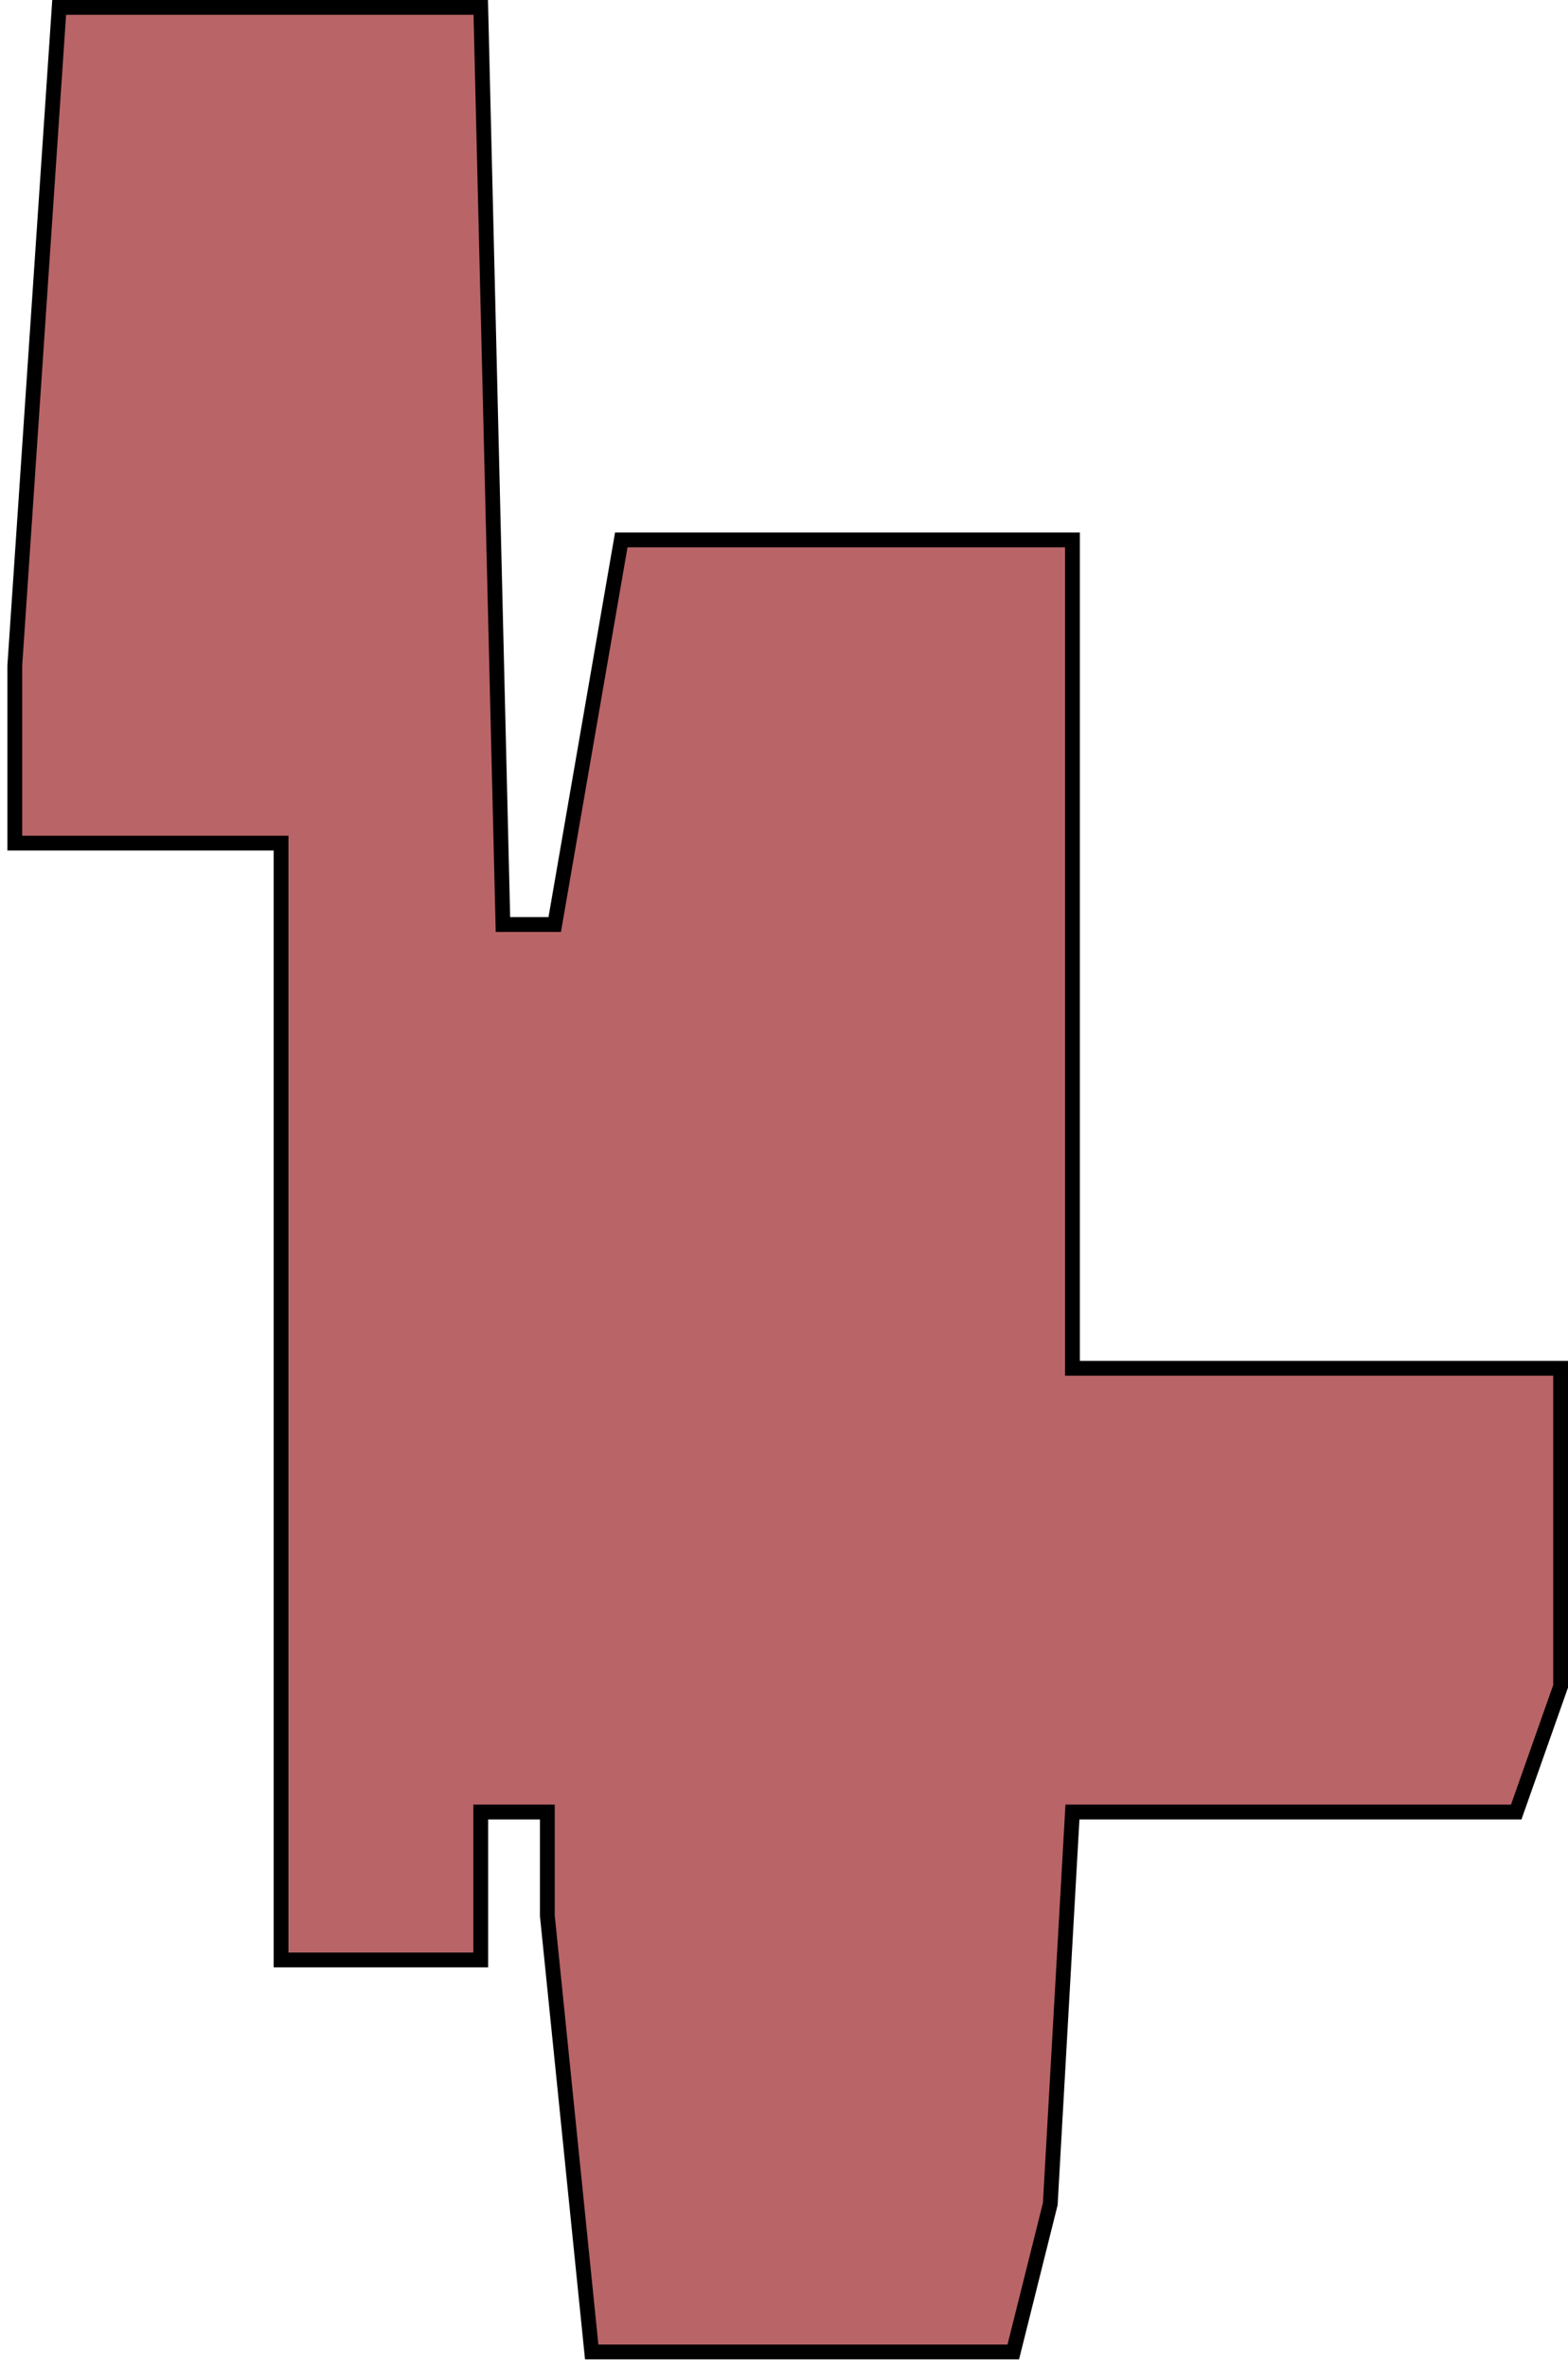 <?xml version="1.0" encoding="UTF-8"?> <svg xmlns="http://www.w3.org/2000/svg" width="106" height="160" viewBox="0 0 106 160" fill="none"><path d="M4 0.5H32.5L34 62.5H37.5L42 36.5H72.5V92.5H105.5V114L102.5 122.5H72.5L71 149L68.5 159H40L37 129.5V122.5H32.5V132.5H19V57H1V45L4 0.5Z" fill="#900B0F" fill-opacity="0.63" stroke="black"></path></svg> 
